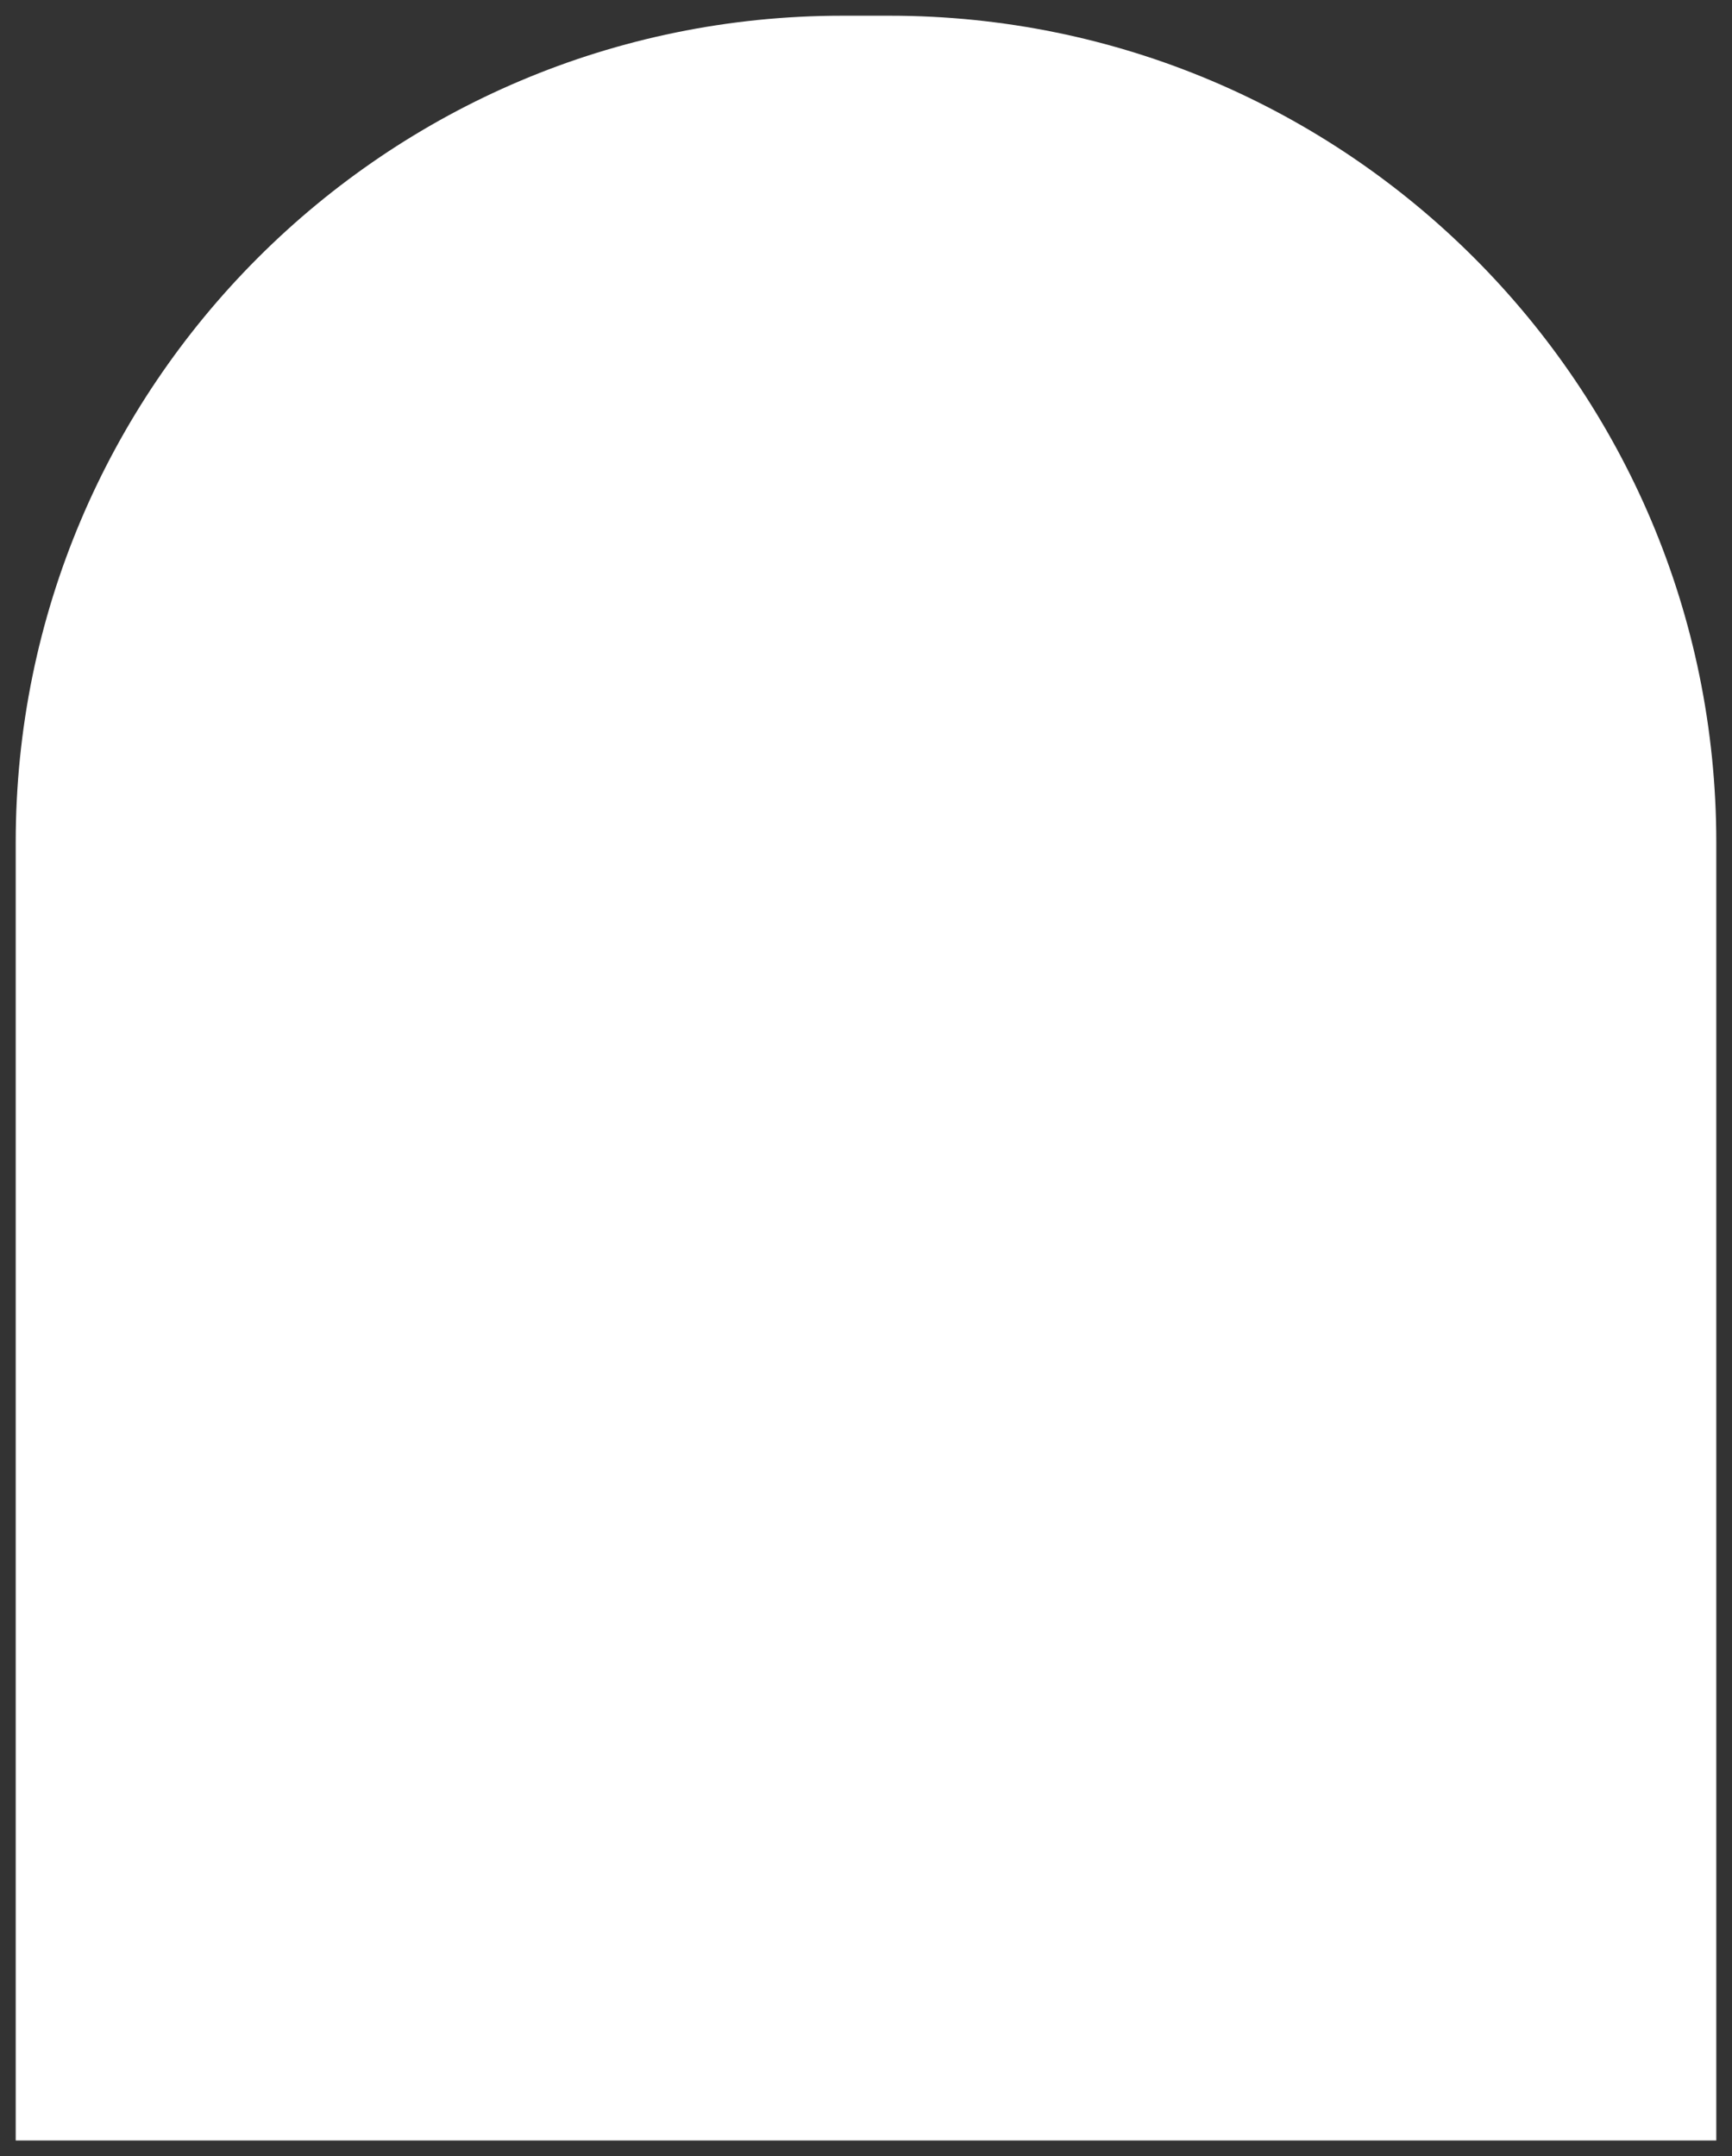 <?xml version="1.0" encoding="UTF-8"?> <svg xmlns="http://www.w3.org/2000/svg" width="441" height="549" viewBox="0 0 441 549" fill="none"><rect x="0" y="0" width="441" height="549" fill="#333333" stroke="none"/> <path d="M4 214.5C4 98.244 98.244 4 214.5 4H226.5C342.756 4 437 98.244 437 214.5V545H4V214.5Z" fill="white"></path> </svg> 